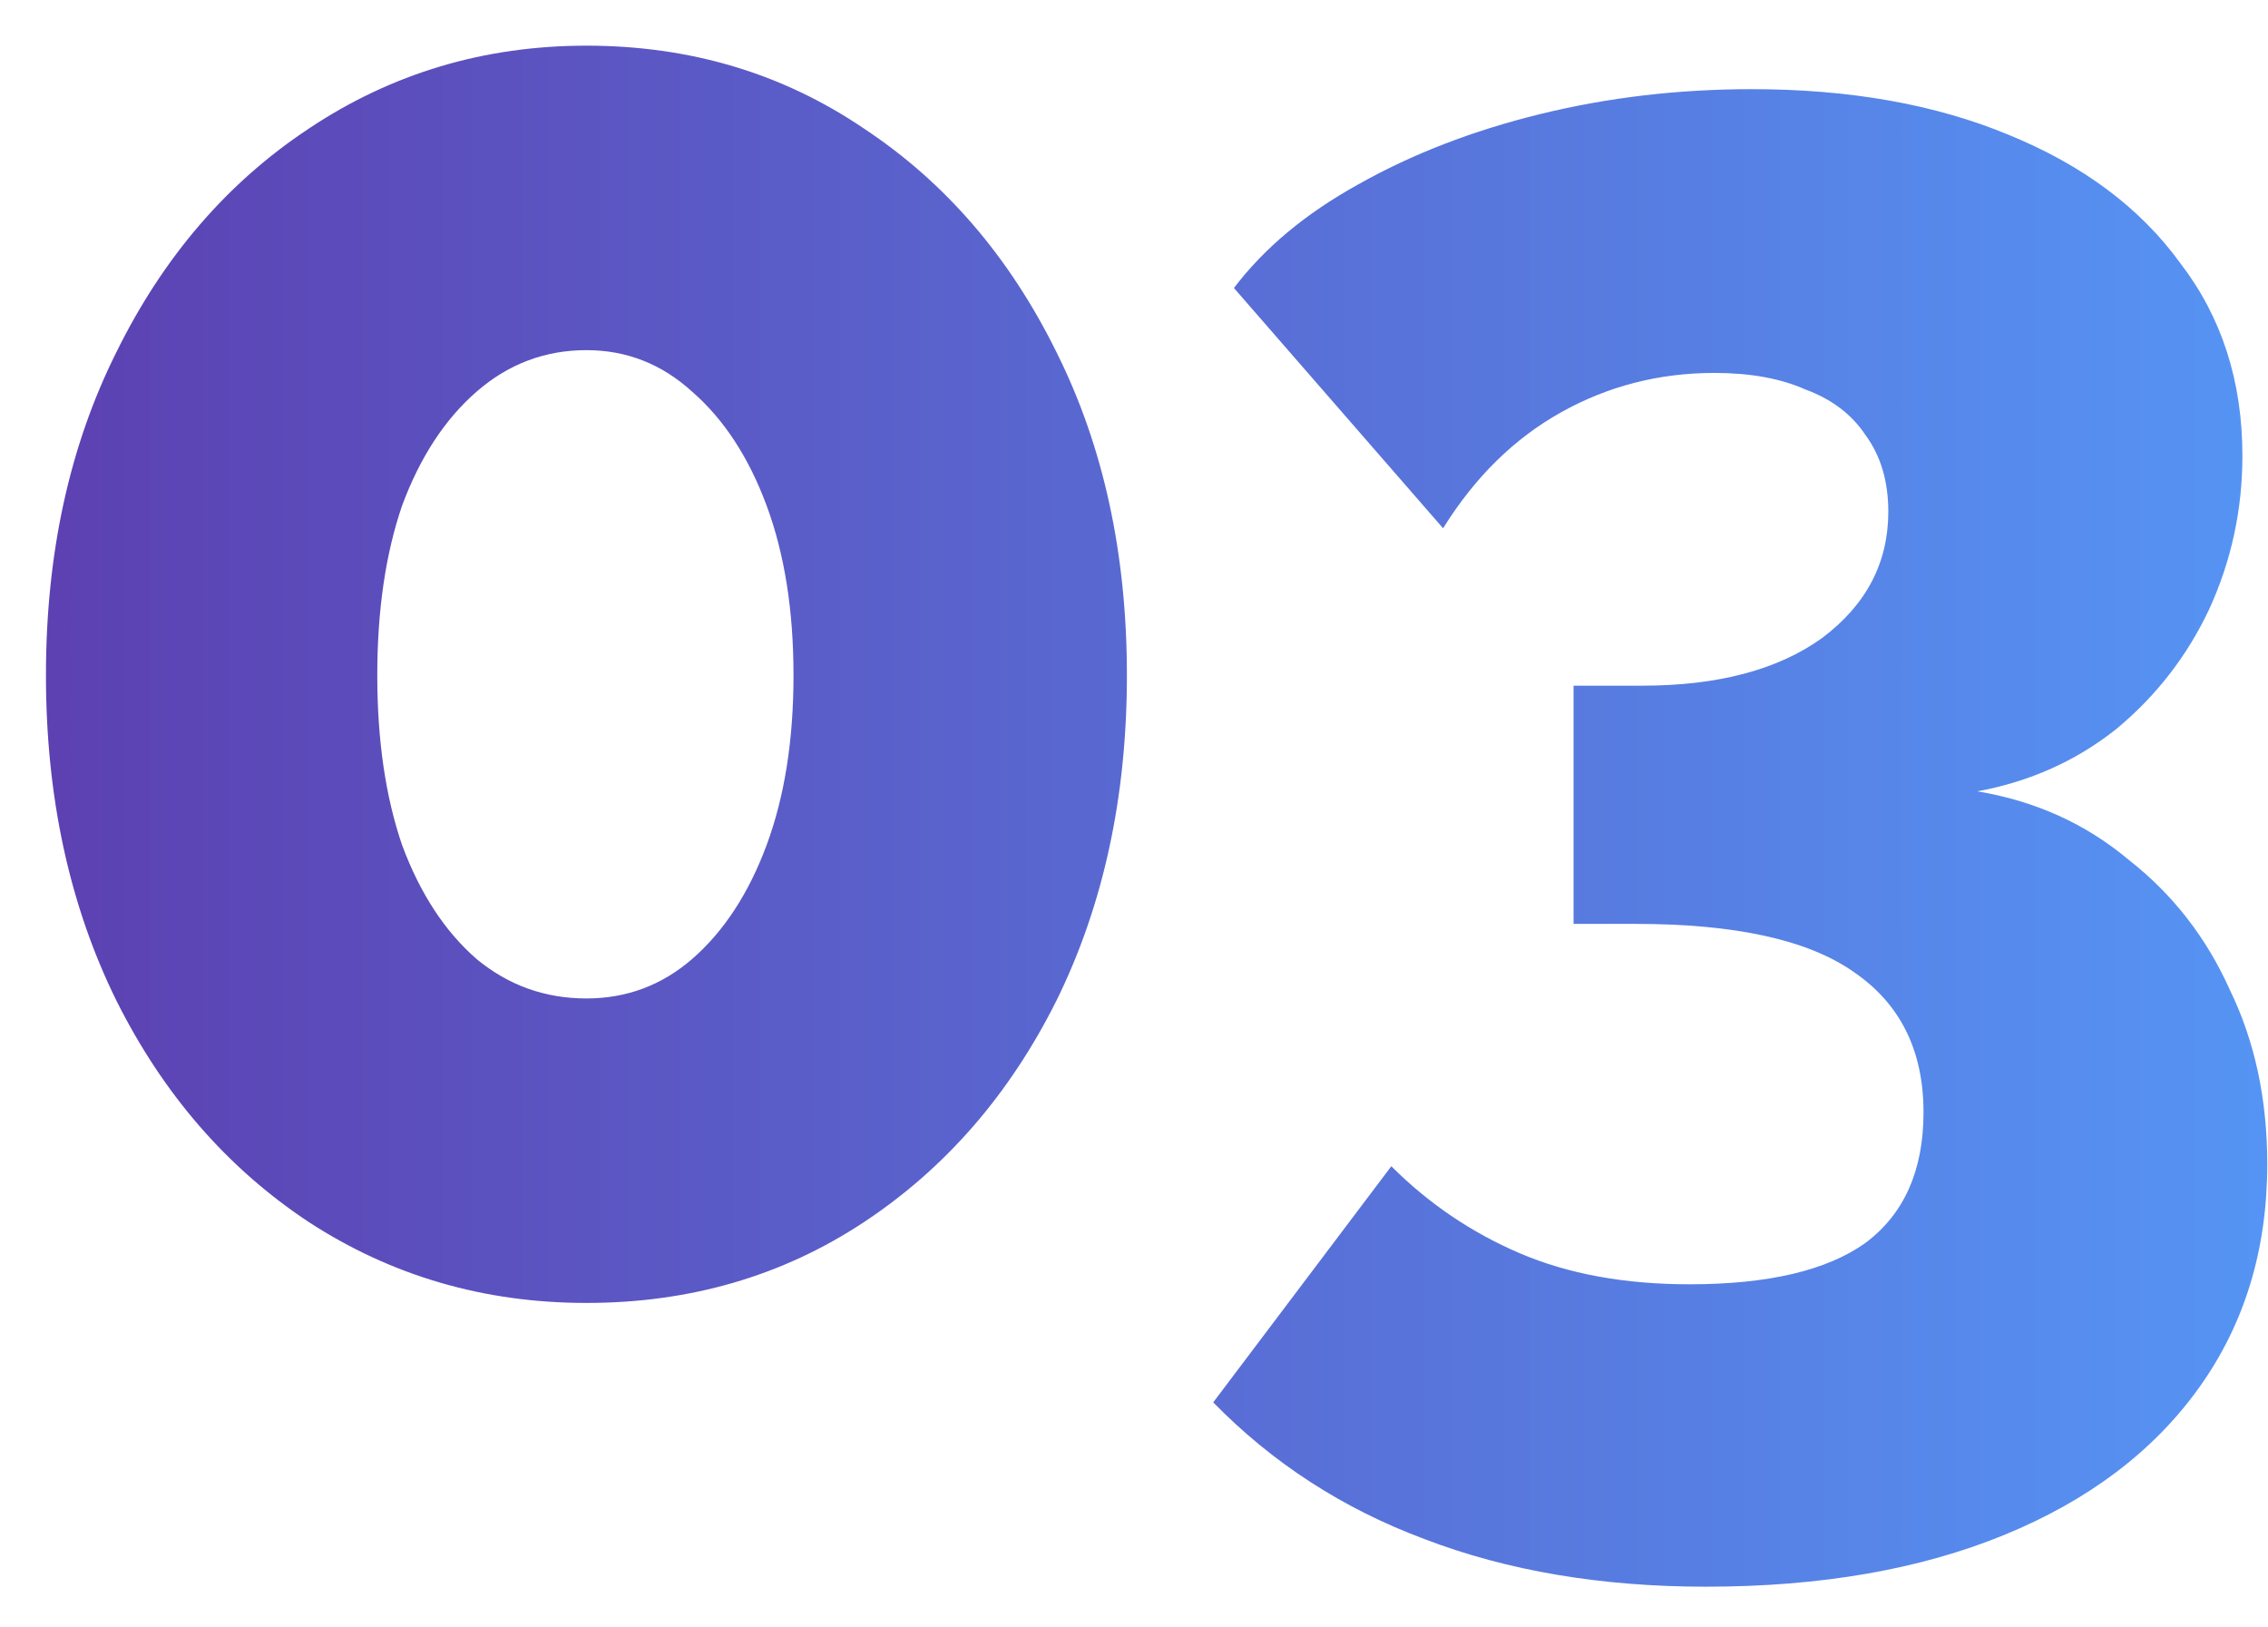 <svg xmlns="http://www.w3.org/2000/svg" width="46" height="33" viewBox="0 0 46 33" fill="none"><path d="M22.856 13.694C22.856 16.158 22.38 18.356 21.428 20.288C20.476 22.192 19.174 23.69 17.522 24.782C15.87 25.874 13.994 26.42 11.894 26.42C9.822 26.42 7.946 25.874 6.266 24.782C4.614 23.69 3.312 22.192 2.36 20.288C1.408 18.356 0.932 16.158 0.932 13.694C0.932 11.23 1.408 9.046 2.36 7.142C3.312 5.21 4.614 3.698 6.266 2.606C7.946 1.486 9.822 0.926 11.894 0.926C13.994 0.926 15.87 1.486 17.522 2.606C19.174 3.698 20.476 5.21 21.428 7.142C22.38 9.046 22.856 11.23 22.856 13.694ZM16.094 13.694C16.094 12.378 15.912 11.23 15.548 10.25C15.184 9.27 14.68 8.5 14.036 7.94C13.42 7.38 12.706 7.1 11.894 7.1C11.054 7.1 10.312 7.38 9.668 7.94C9.024 8.5 8.52 9.27 8.156 10.25C7.82 11.23 7.652 12.378 7.652 13.694C7.652 15.01 7.82 16.158 8.156 17.138C8.52 18.118 9.024 18.888 9.668 19.448C10.312 19.98 11.054 20.246 11.894 20.246C12.706 20.246 13.42 19.98 14.036 19.448C14.68 18.888 15.184 18.118 15.548 17.138C15.912 16.158 16.094 15.01 16.094 13.694ZM40.105 16.046C41.281 16.242 42.303 16.704 43.171 17.432C44.067 18.132 44.753 19.014 45.229 20.078C45.733 21.114 45.985 22.29 45.985 23.606C45.985 25.342 45.523 26.854 44.599 28.142C43.675 29.43 42.359 30.424 40.651 31.124C38.943 31.824 36.927 32.174 34.603 32.174C32.475 32.174 30.571 31.852 28.891 31.208C27.239 30.592 25.811 29.668 24.607 28.436L28.219 23.648C28.975 24.404 29.843 24.992 30.823 25.412C31.803 25.832 32.951 26.042 34.267 26.042C35.863 26.042 37.053 25.762 37.837 25.202C38.621 24.614 39.013 23.732 39.013 22.556C39.013 21.296 38.537 20.344 37.585 19.7C36.661 19.056 35.191 18.734 33.175 18.734H31.915V13.904H33.301C34.841 13.904 36.059 13.582 36.955 12.938C37.851 12.266 38.299 11.412 38.299 10.376C38.299 9.76 38.145 9.242 37.837 8.822C37.557 8.402 37.151 8.094 36.619 7.898C36.115 7.674 35.499 7.562 34.771 7.562C33.651 7.562 32.615 7.828 31.663 8.36C30.711 8.892 29.913 9.676 29.269 10.712L25.027 5.84C25.643 5.028 26.483 4.328 27.547 3.74C28.639 3.124 29.871 2.648 31.243 2.312C32.615 1.976 34.043 1.808 35.527 1.808C37.515 1.808 39.251 2.116 40.735 2.732C42.247 3.348 43.409 4.216 44.221 5.336C45.061 6.428 45.481 7.73 45.481 9.242C45.481 10.334 45.257 11.37 44.809 12.35C44.361 13.302 43.731 14.114 42.919 14.786C42.107 15.43 41.169 15.85 40.105 16.046Z" fill="url(#paint0_linear_2097_555)"></path><defs><linearGradient id="paint0_linear_2097_555" x1="-1" y1="11.5" x2="48" y2="11.5" gradientUnits="userSpaceOnUse"><stop stop-color="#5D3DAF"></stop><stop offset="1" stop-color="#5598F7"></stop></linearGradient></defs></svg>